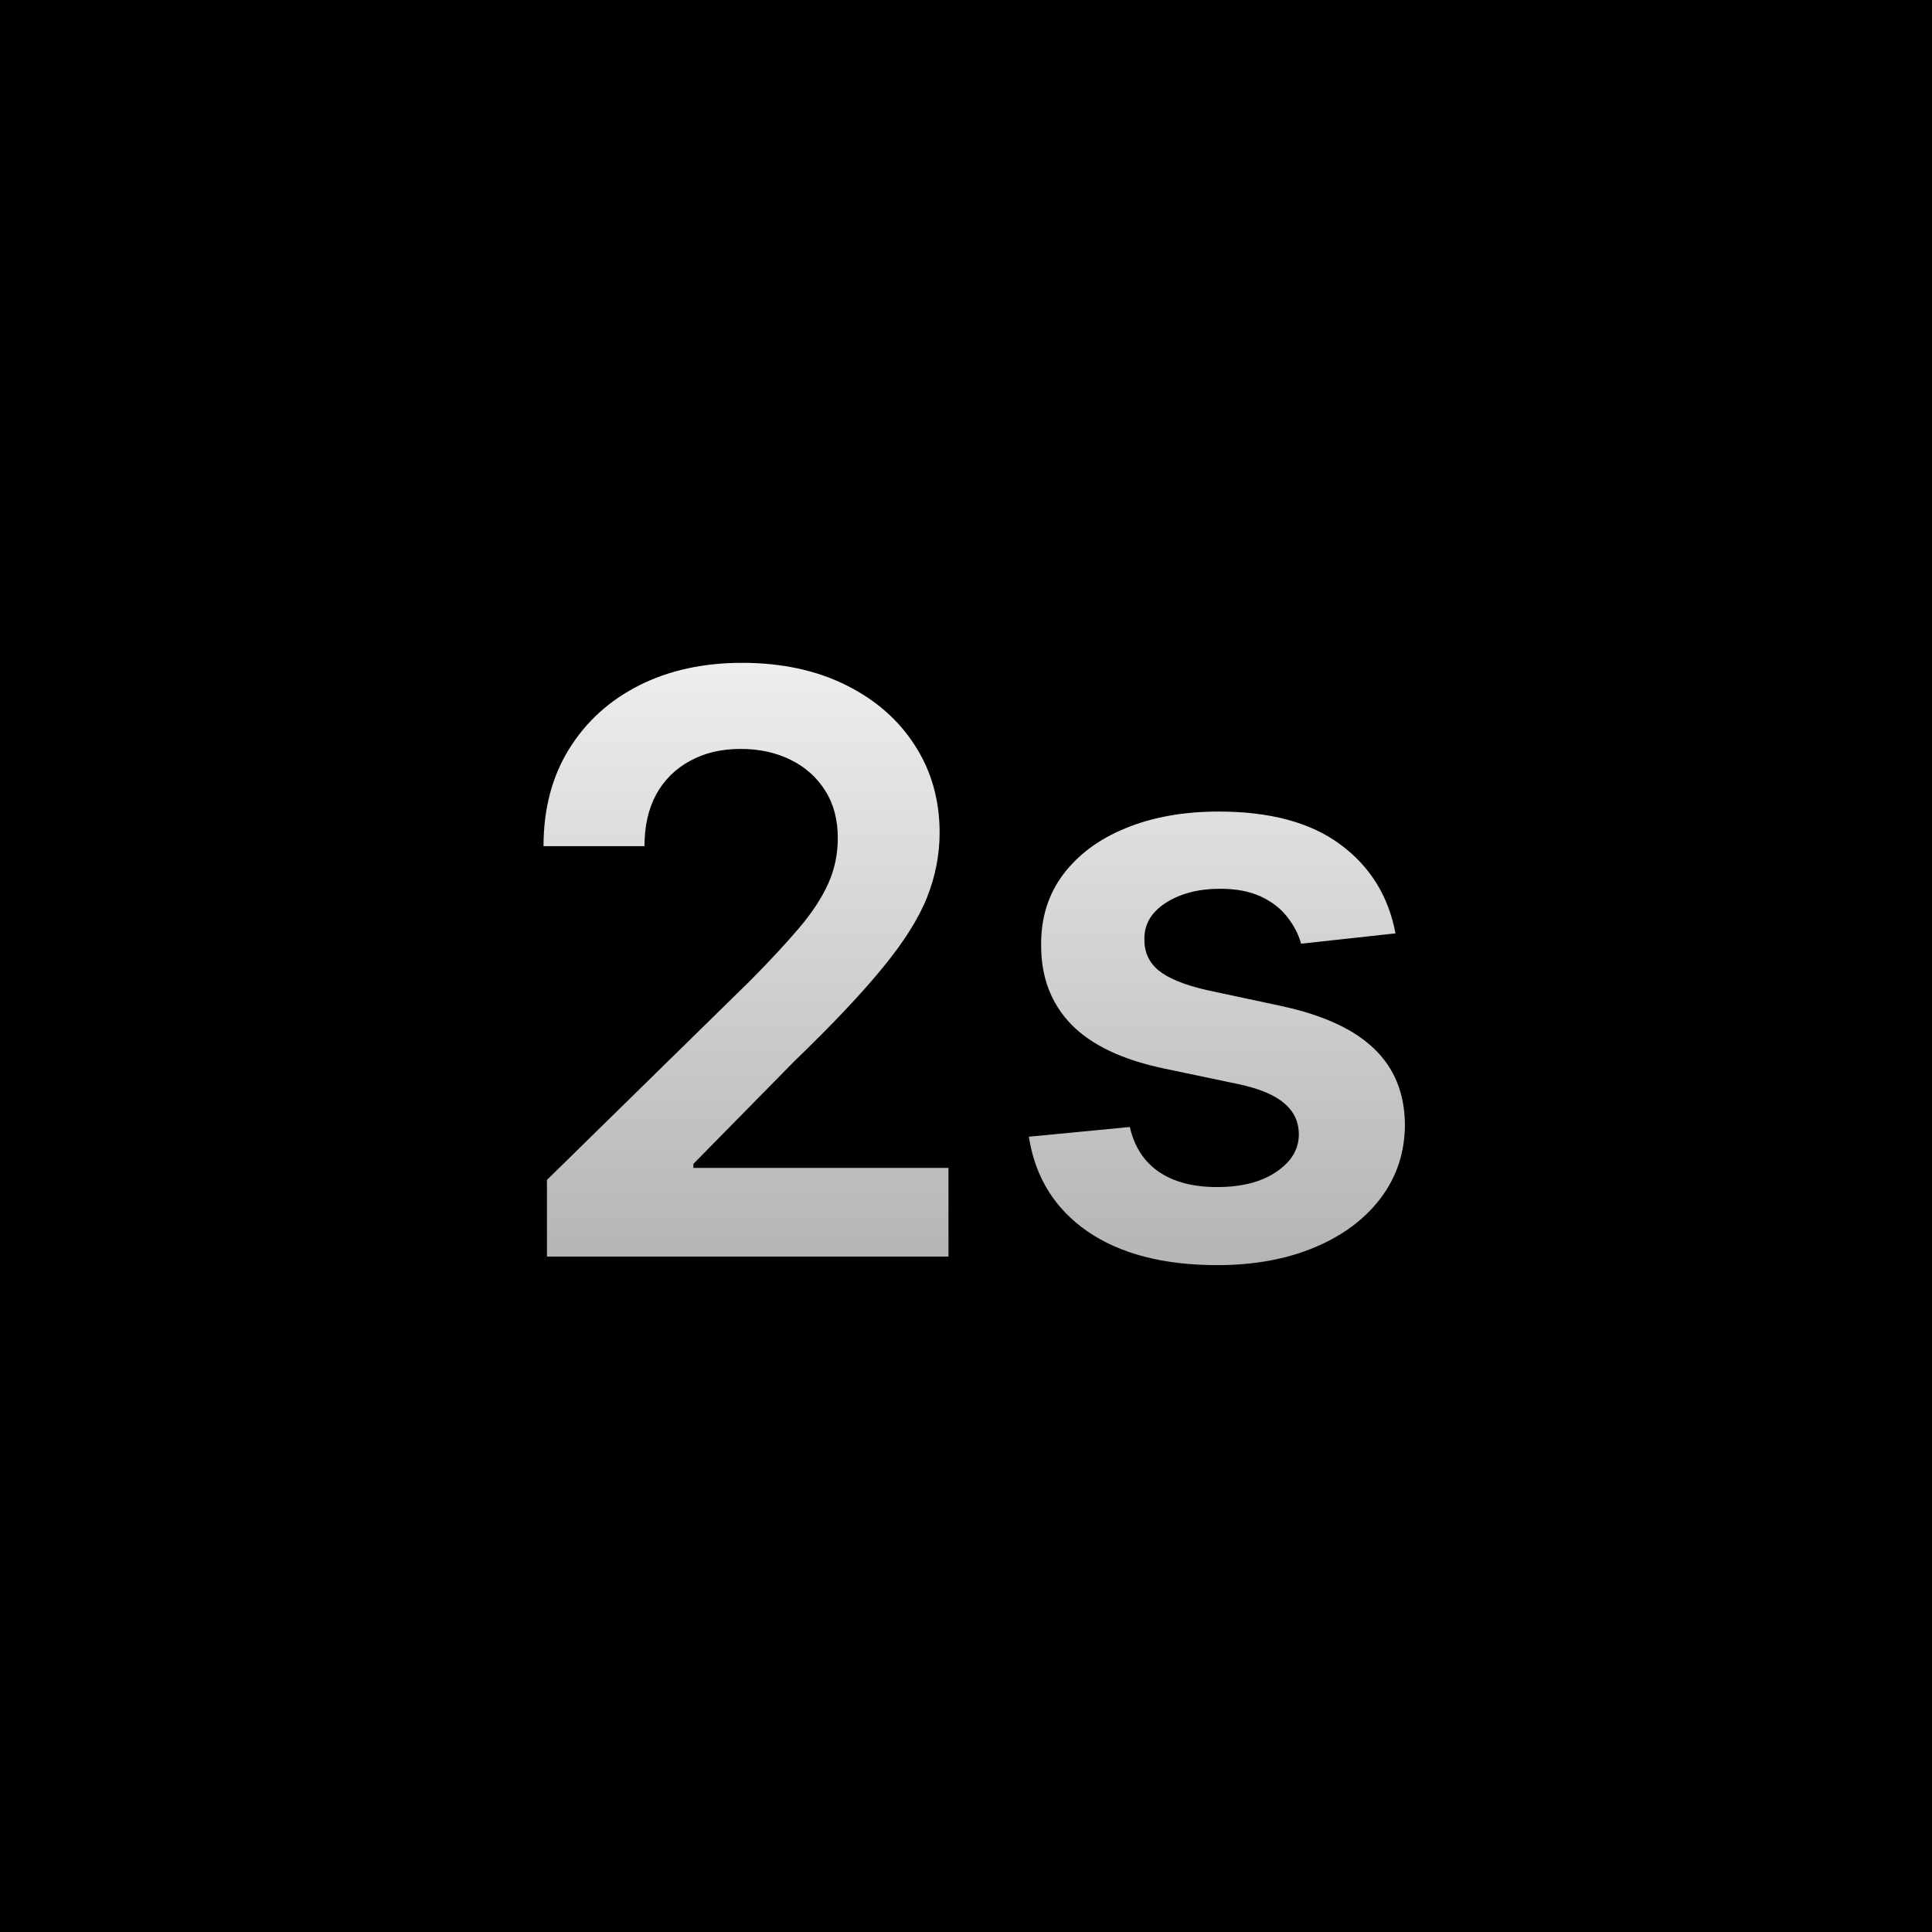 <svg width="256" height="256" viewBox="0 0 256 256" fill="none" xmlns="http://www.w3.org/2000/svg">
<rect width="256" height="256" fill="black"/>
<path d="M72.474 166.5V156.344L99.418 129.931C101.994 127.329 104.142 125.017 105.86 122.996C107.578 120.975 108.866 119.017 109.725 117.122C110.584 115.228 111.013 113.207 111.013 111.059C111.013 108.609 110.458 106.512 109.346 104.769C108.234 103 106.706 101.636 104.761 100.676C102.815 99.716 100.605 99.236 98.129 99.236C95.577 99.236 93.342 99.766 91.422 100.827C89.502 101.863 88.011 103.341 86.95 105.261C85.914 107.181 85.396 109.468 85.396 112.12H72.019C72.019 107.194 73.143 102.912 75.392 99.274C77.64 95.636 80.735 92.819 84.676 90.823C88.643 88.827 93.19 87.829 98.319 87.829C103.523 87.829 108.096 88.802 112.037 90.747C115.978 92.693 119.035 95.358 121.207 98.743C123.405 102.129 124.504 105.994 124.504 110.339C124.504 113.245 123.948 116.099 122.837 118.904C121.725 121.708 119.767 124.815 116.963 128.226C114.184 131.636 110.281 135.767 105.253 140.618L91.876 154.222V154.752H125.679V166.5H72.474ZM184.909 123.678L172.404 125.043C172.05 123.779 171.431 122.592 170.547 121.48C169.688 120.369 168.526 119.472 167.061 118.79C165.595 118.108 163.802 117.767 161.679 117.767C158.825 117.767 156.425 118.386 154.479 119.624C152.559 120.861 151.612 122.466 151.637 124.436C151.612 126.129 152.231 127.506 153.494 128.567C154.782 129.628 156.905 130.499 159.86 131.182L169.789 133.304C175.296 134.491 179.389 136.373 182.067 138.95C184.77 141.527 186.135 144.9 186.16 149.068C186.135 152.731 185.061 155.965 182.939 158.769C180.842 161.548 177.924 163.721 174.185 165.287C170.446 166.854 166.151 167.637 161.3 167.637C154.176 167.637 148.441 166.146 144.096 163.165C139.751 160.159 137.161 155.978 136.327 150.622L149.705 149.333C150.311 151.961 151.599 153.944 153.57 155.283C155.54 156.622 158.105 157.291 161.263 157.291C164.522 157.291 167.136 156.622 169.107 155.283C171.103 153.944 172.101 152.289 172.101 150.319C172.101 148.651 171.456 147.274 170.168 146.188C168.905 145.102 166.934 144.268 164.256 143.687L154.328 141.603C148.745 140.441 144.614 138.483 141.936 135.729C139.258 132.95 137.932 129.438 137.957 125.194C137.932 121.607 138.904 118.499 140.875 115.872C142.871 113.219 145.637 111.173 149.174 109.733C152.736 108.268 156.841 107.535 161.49 107.535C168.311 107.535 173.68 108.988 177.595 111.893C181.537 114.798 183.974 118.727 184.909 123.678Z" fill="url(#paint0_linear_10_8)"/>
<defs>
<linearGradient id="paint0_linear_10_8" x1="128" y1="63.5" x2="128" y2="192.5" gradientUnits="userSpaceOnUse">
<stop stop-color="white"/>
<stop offset="1" stop-color="#A3A3A3"/>
</linearGradient>
</defs>
</svg>

